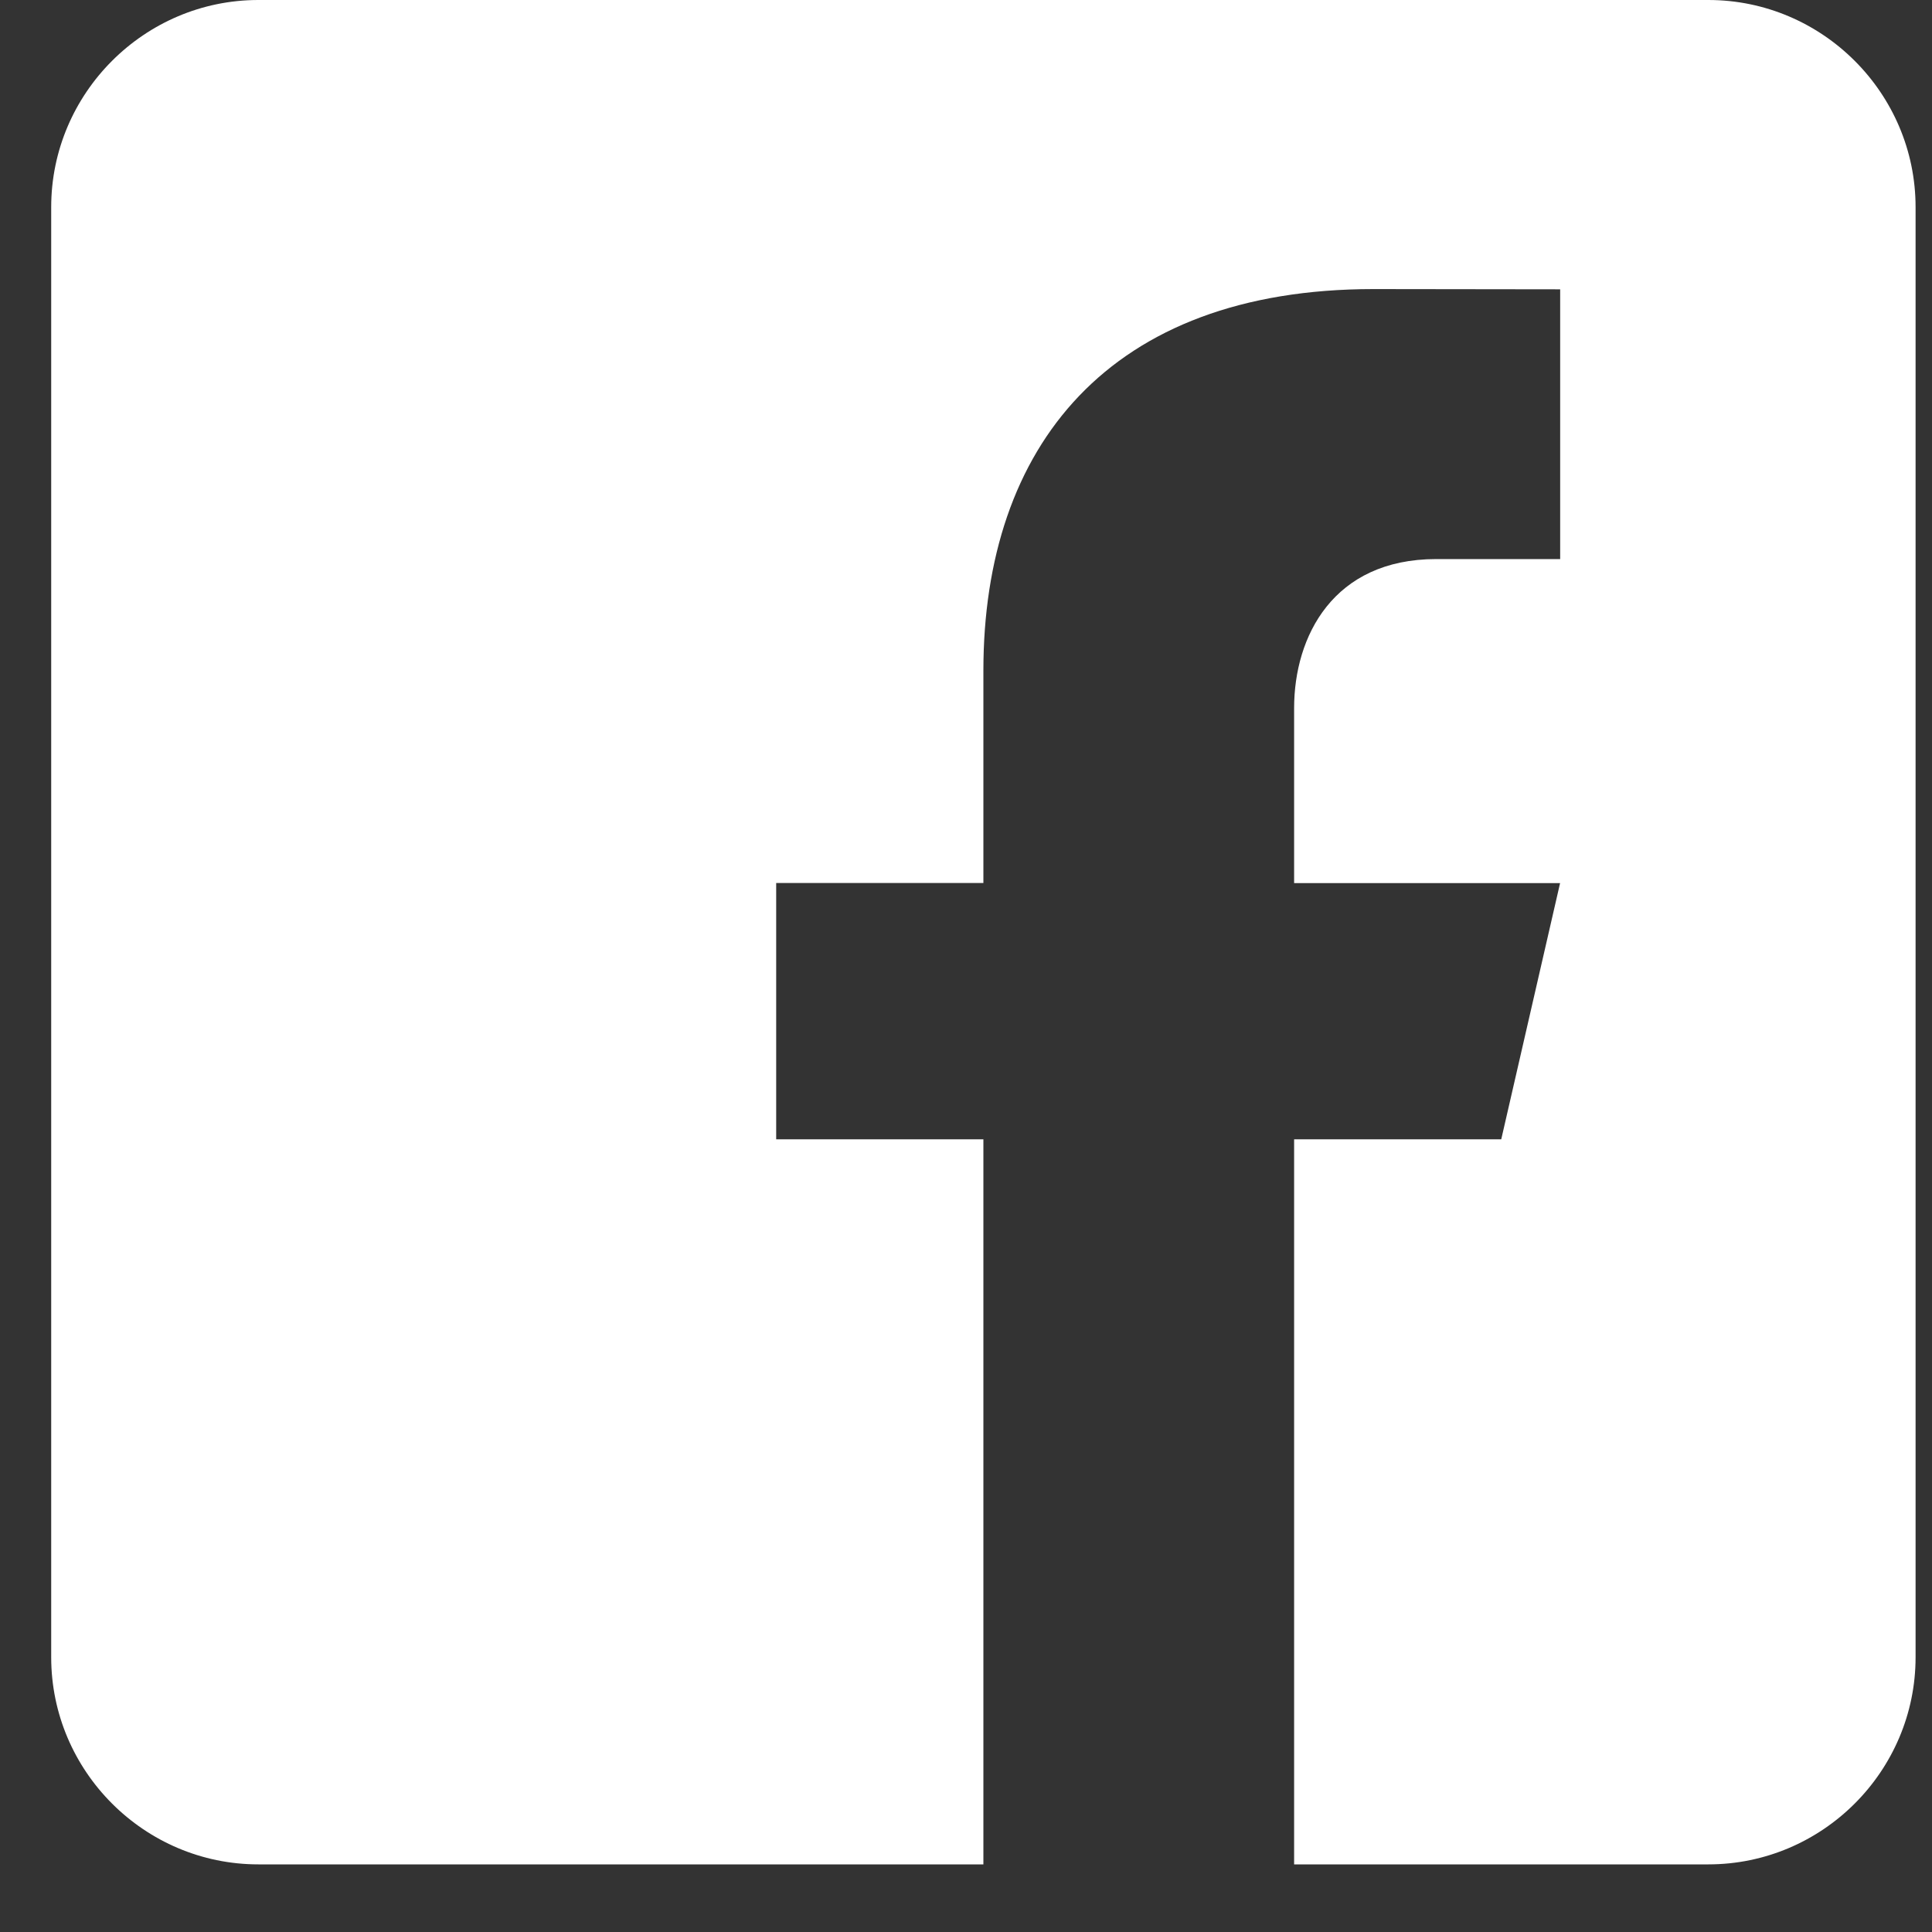 <svg width="24" height="24" viewBox="0 0 24 24" fill="none" xmlns="http://www.w3.org/2000/svg">
<rect x="0" y="0" width="24" height="24" fill="#333333" stroke="none"/>
<path d="M21.222 0H3.209C1.794 0 0.636 1.158 0.636 2.573V20.587C0.636 22.003 1.794 23.16 3.209 23.16H12.216V14.153H9.642V10.969H12.216V8.331C12.216 5.547 13.775 3.591 17.061 3.591L19.381 3.594V6.945H17.841C16.562 6.945 16.076 7.905 16.076 8.796V10.97H19.38L18.649 14.153H16.076V23.16H21.222C22.638 23.16 23.796 22.003 23.796 20.587V2.573C23.796 1.158 22.638 0 21.222 0Z" fill="white"/>
</svg>

